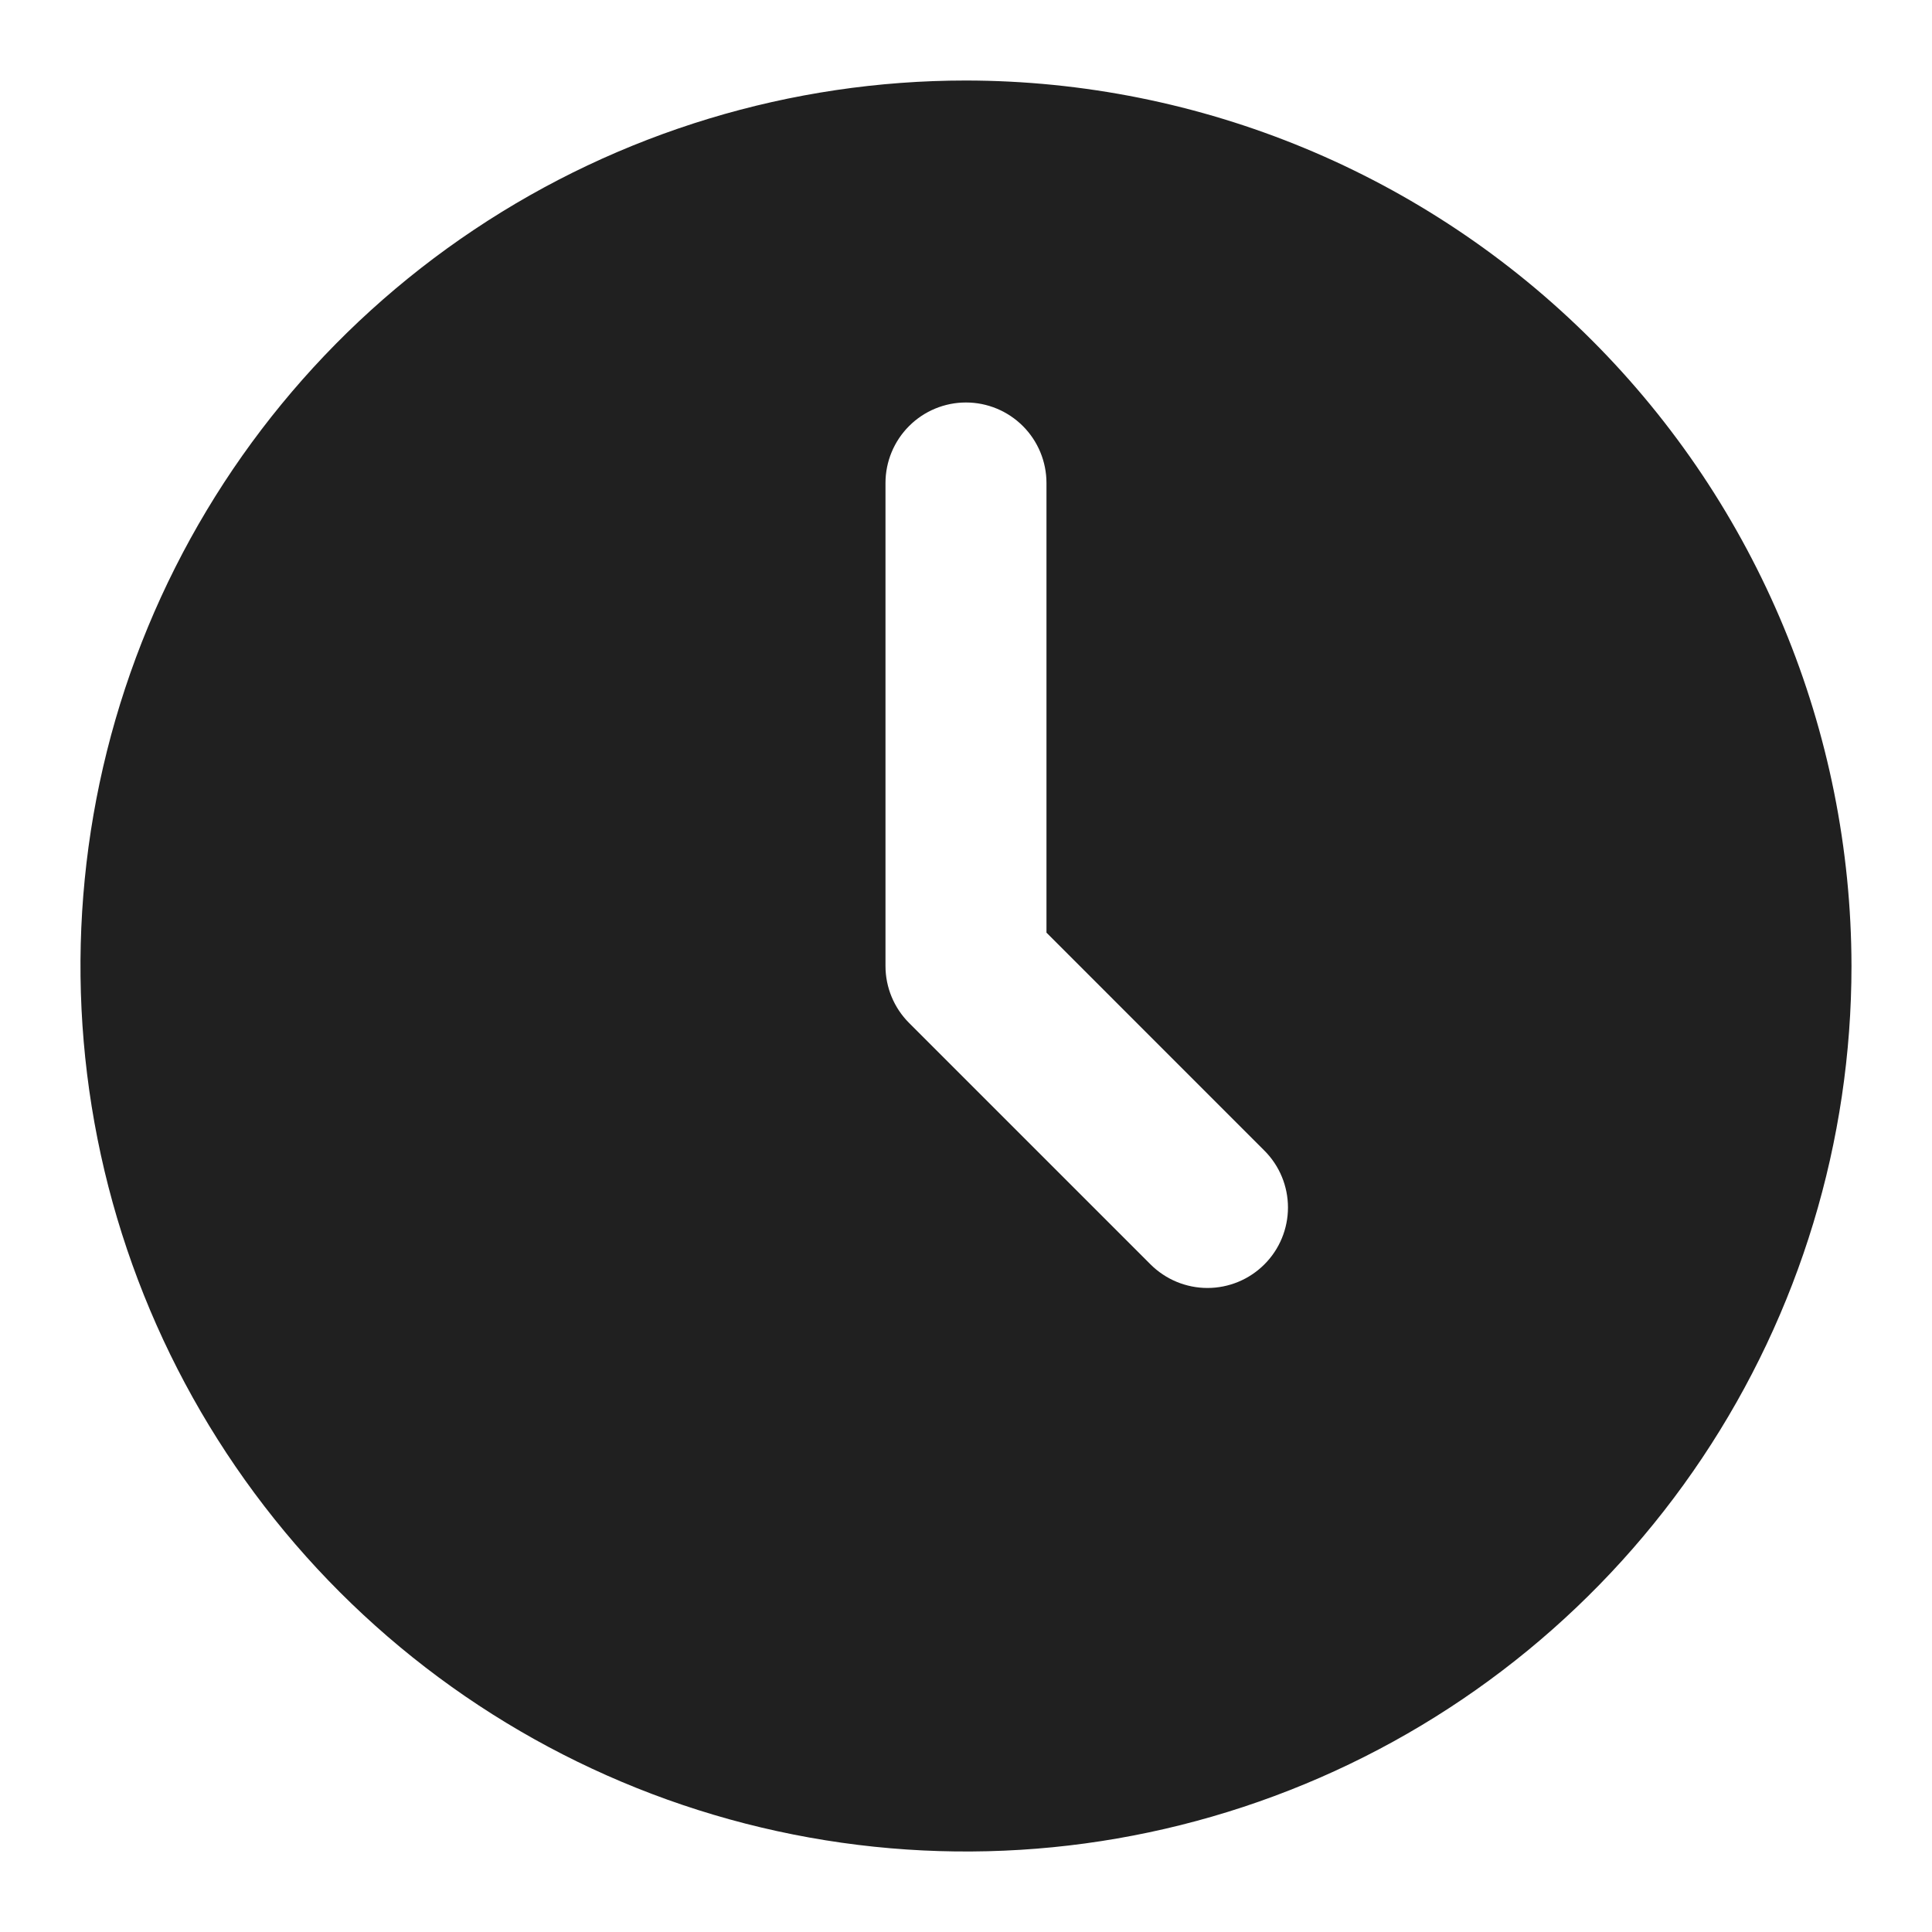 <?xml version="1.0" encoding="UTF-8"?> <svg xmlns="http://www.w3.org/2000/svg" width="46" height="46" viewBox="0 0 46 46" fill="none"><path d="M22.999 1.917C18.829 1.917 14.753 3.153 11.286 5.47C7.819 7.786 5.117 11.079 3.521 14.932C1.925 18.784 1.508 23.023 2.321 27.113C3.135 31.203 5.143 34.96 8.091 37.908C11.04 40.857 14.796 42.865 18.886 43.678C22.976 44.492 27.215 44.074 31.068 42.478C34.92 40.883 38.213 38.18 40.529 34.713C42.846 31.246 44.083 27.17 44.083 23C44.076 17.41 41.853 12.052 37.9 8.099C33.948 4.147 28.589 1.923 22.999 1.917ZM30.104 30.105C29.745 30.464 29.258 30.666 28.749 30.666C28.241 30.666 27.754 30.464 27.394 30.105L21.644 24.355C21.285 23.996 21.083 23.508 21.083 23V11.5C21.083 10.992 21.285 10.504 21.644 10.145C22.003 9.785 22.491 9.583 22.999 9.583C23.508 9.583 23.995 9.785 24.355 10.145C24.714 10.504 24.916 10.992 24.916 11.5V22.206L30.104 27.395C30.464 27.754 30.666 28.242 30.666 28.75C30.666 29.258 30.464 29.746 30.104 30.105Z" fill="#202020"></path></svg> 